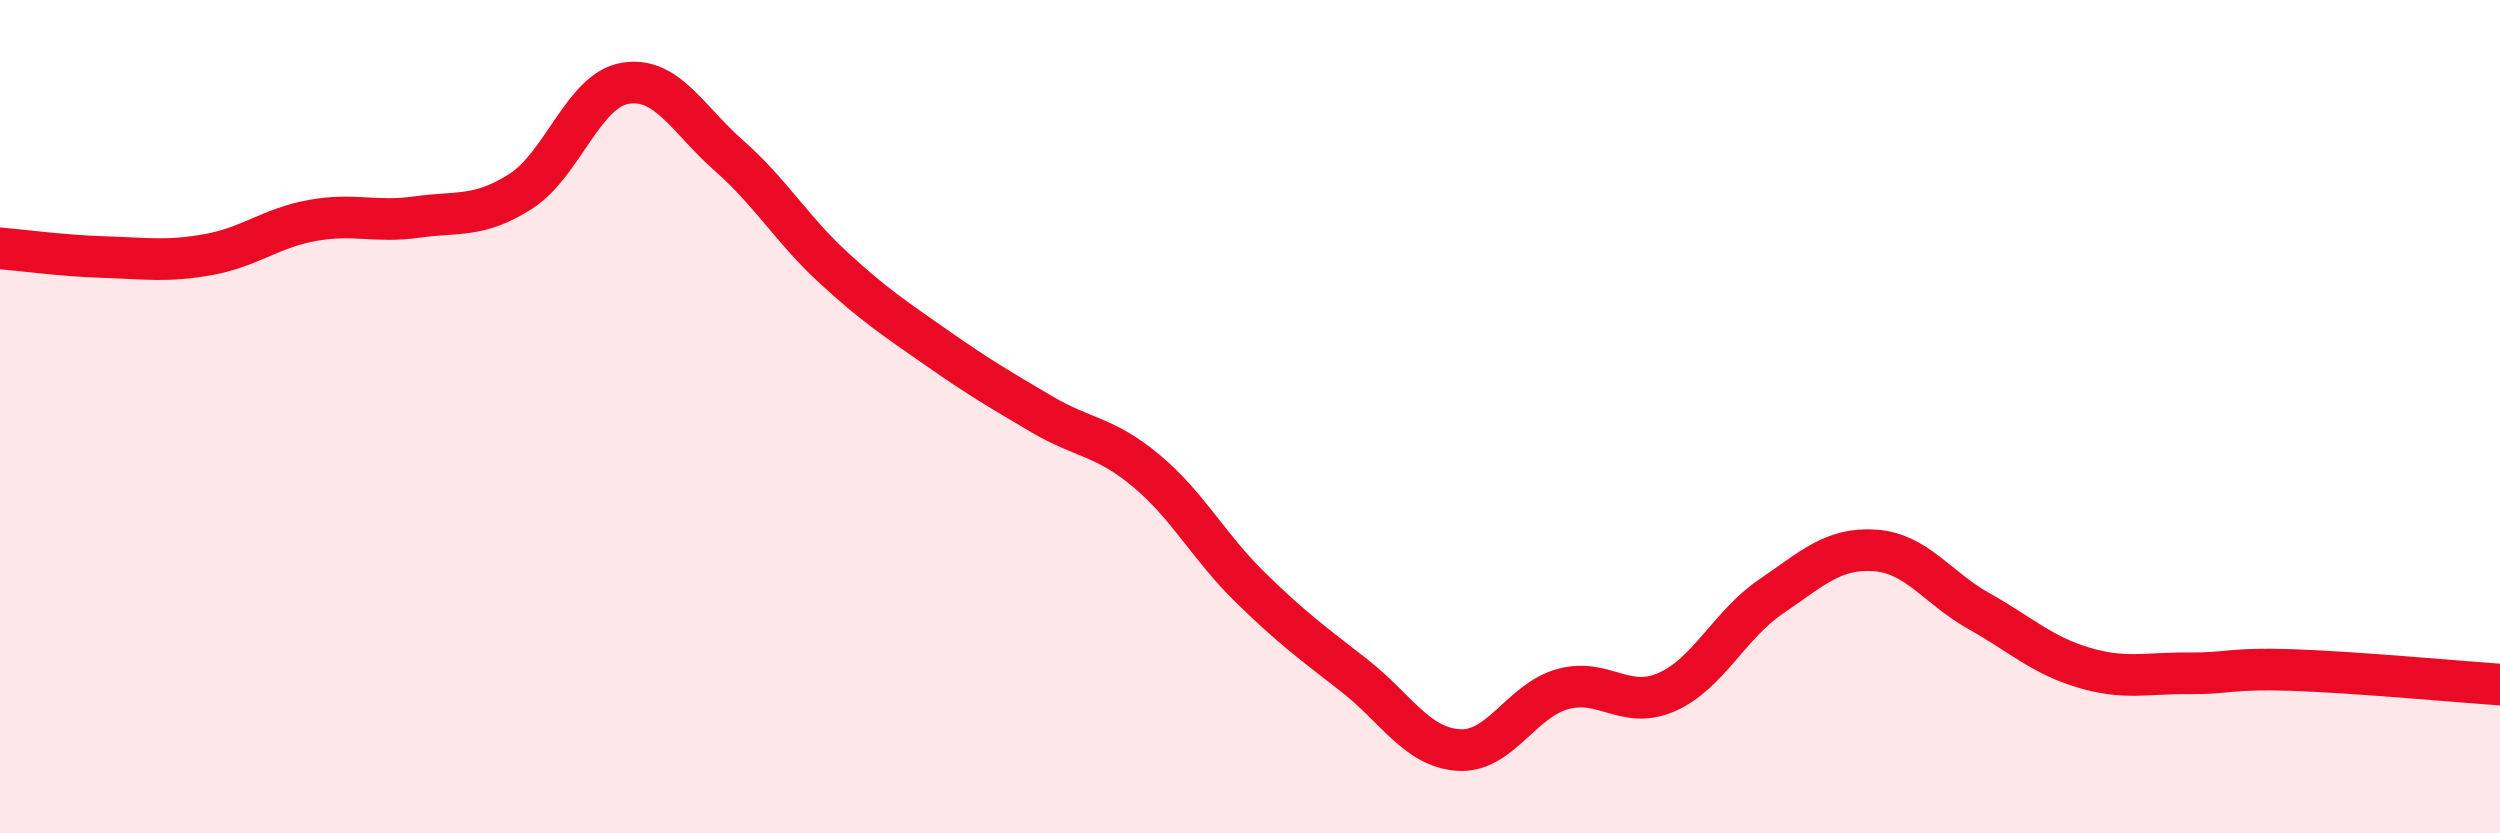 
    <svg width="60" height="20" viewBox="0 0 60 20" xmlns="http://www.w3.org/2000/svg">
      <path
        d="M 0,5.96 C 0.5,6 1.5,6.14 2.5,6.17 C 3.5,6.2 4,6.29 5,6.11 C 6,5.93 6.5,5.47 7.5,5.29 C 8.5,5.11 9,5.35 10,5.21 C 11,5.07 11.5,5.23 12.5,4.59 C 13.5,3.95 14,2.17 15,2 C 16,1.83 16.5,2.86 17.5,3.74 C 18.5,4.62 19,5.5 20,6.42 C 21,7.34 21.5,7.66 22.5,8.36 C 23.5,9.06 24,9.35 25,9.94 C 26,10.53 26.5,10.46 27.5,11.29 C 28.5,12.12 29,13.11 30,14.09 C 31,15.07 31.5,15.43 32.5,16.21 C 33.5,16.99 34,17.93 35,18 C 36,18.07 36.5,16.82 37.5,16.54 C 38.5,16.26 39,17.05 40,16.61 C 41,16.17 41.5,15 42.5,14.32 C 43.5,13.64 44,13.14 45,13.21 C 46,13.28 46.5,14.11 47.5,14.67 C 48.5,15.23 49,15.72 50,16.02 C 51,16.32 51.5,16.15 52.5,16.16 C 53.5,16.17 53.5,16.03 55,16.08 C 56.5,16.13 59,16.36 60,16.43L60 20L0 20Z"
        fill="#EB0A25"
        opacity="0.1"
        stroke-linecap="round"
        stroke-linejoin="round"
      />
      <path
        d="M 0,5.96 C 0.5,6 1.5,6.14 2.5,6.17 C 3.5,6.2 4,6.29 5,6.11 C 6,5.93 6.5,5.47 7.5,5.29 C 8.5,5.11 9,5.35 10,5.21 C 11,5.07 11.5,5.23 12.5,4.59 C 13.5,3.95 14,2.17 15,2 C 16,1.83 16.5,2.86 17.5,3.74 C 18.5,4.62 19,5.5 20,6.42 C 21,7.34 21.5,7.66 22.5,8.36 C 23.5,9.06 24,9.35 25,9.94 C 26,10.53 26.5,10.46 27.5,11.29 C 28.5,12.12 29,13.11 30,14.09 C 31,15.07 31.5,15.43 32.5,16.21 C 33.5,16.99 34,17.93 35,18 C 36,18.07 36.5,16.82 37.5,16.54 C 38.5,16.26 39,17.05 40,16.61 C 41,16.17 41.5,15 42.5,14.32 C 43.5,13.64 44,13.14 45,13.21 C 46,13.28 46.5,14.11 47.5,14.67 C 48.5,15.23 49,15.72 50,16.02 C 51,16.32 51.5,16.15 52.5,16.16 C 53.5,16.17 53.5,16.03 55,16.08 C 56.5,16.13 59,16.36 60,16.43"
        stroke="#EB0A25"
        stroke-width="1"
        fill="none"
        stroke-linecap="round"
        stroke-linejoin="round"
      />
    </svg>
  